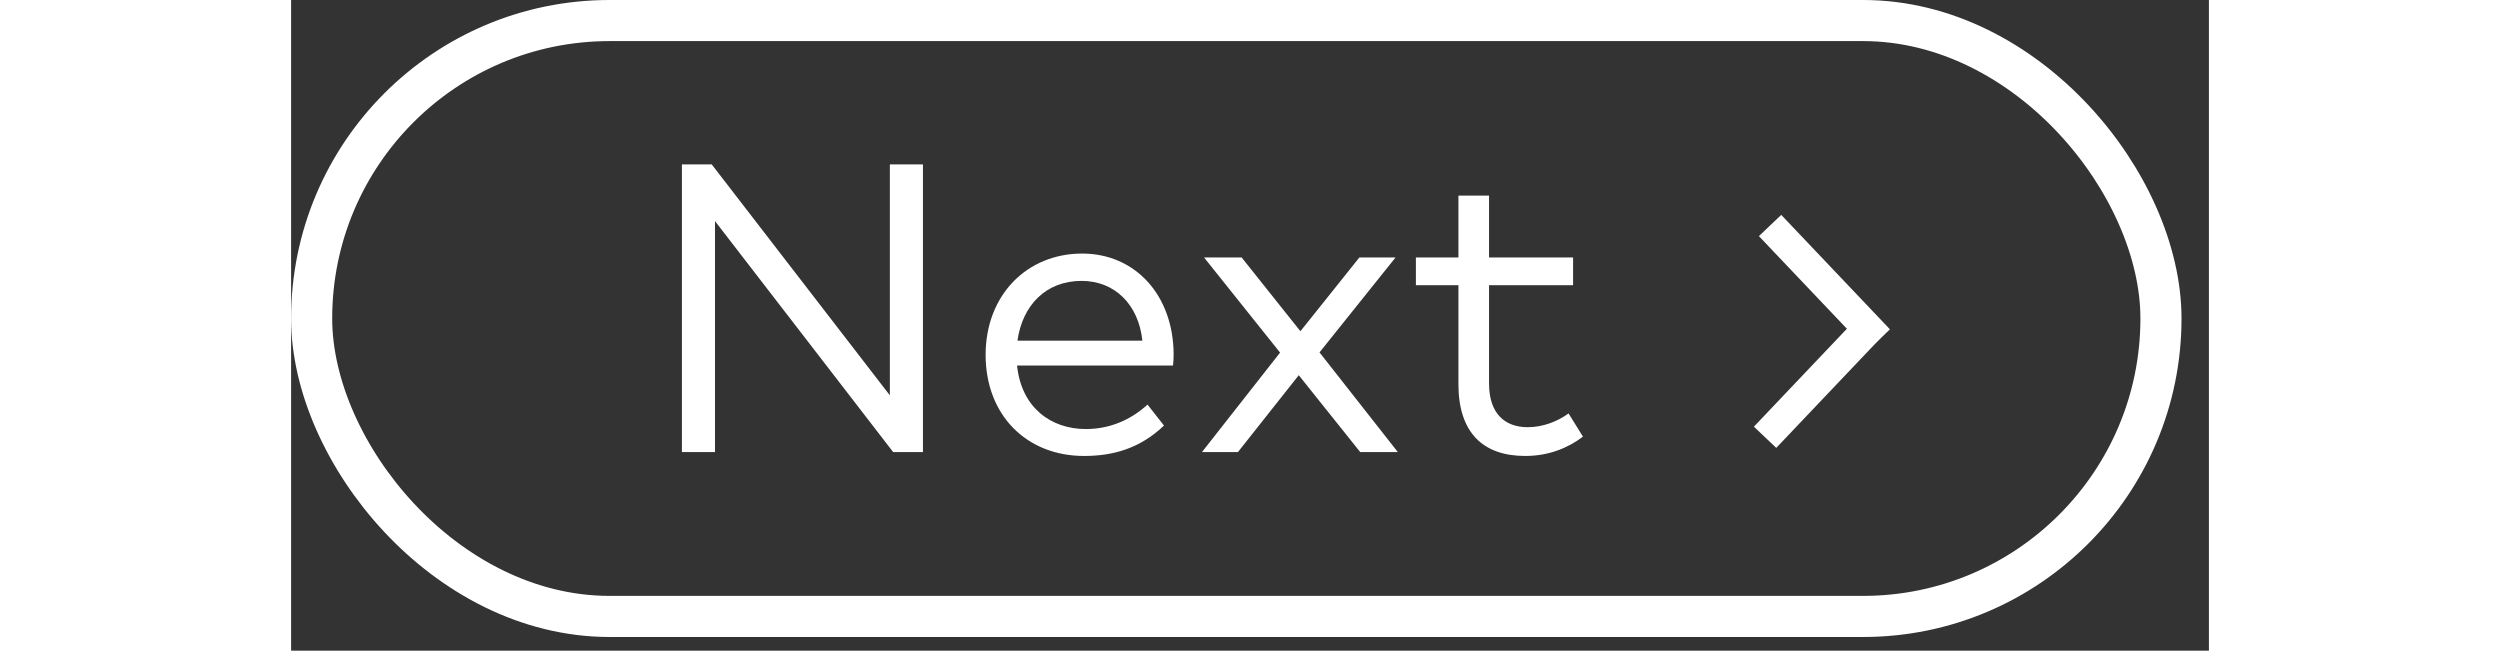 
<svg width="73px" height="100%" viewBox="0 0 56 19" version="1.1" xmlns="http://www.w3.org/2000/svg" xmlns:xlink="http://www.w3.org/1999/xlink">

    <rect x="0" y="0" width="56" height="19" fill="#333333" stroke="none"/>

    <defs></defs>
    <g id="Student-Work" stroke="none" stroke-width="1" fill="none" fill-rule="evenodd">
        <g id="Mobile-Core-Detail" transform="translate(-243, -489)">
            <g id="Group-2" transform="translate(243, 489)">
                <g id="Group" transform="translate(10.2, 1.2)" fill="#FFFFFF">
                    <path d="M8.25,3.6 L8.25,12 L7.38,12 L2.178,5.256 L2.178,12 L1.212,12 L1.212,3.6 L2.082,3.6 L7.284,10.344 L7.284,3.6 L8.25,3.6 Z M12.9,6.204 C14.442,6.204 15.558,7.41 15.57,9.138 C15.57,9.252 15.564,9.372 15.552,9.474 L10.998,9.474 C11.124,10.698 11.982,11.328 13.008,11.328 C13.71,11.328 14.322,11.058 14.808,10.614 L15.288,11.226 C14.58,11.904 13.788,12.114 12.954,12.114 C11.274,12.114 10.08,10.92 10.08,9.162 C10.08,7.422 11.28,6.204 12.9,6.204 Z M12.882,7.002 C11.832,7.002 11.154,7.722 11.01,8.748 L14.658,8.748 C14.544,7.686 13.848,7.002 12.882,7.002 Z M22.05,6.318 L19.83,9.09 L22.116,12 L21.018,12 L19.224,9.756 L17.448,12 L16.398,12 L18.678,9.096 L16.458,6.318 L17.556,6.318 L19.272,8.472 L20.994,6.318 L22.05,6.318 Z M27.234,6.318 L27.234,7.128 L24.78,7.128 L24.78,9.996 C24.78,10.884 25.248,11.274 25.908,11.274 C26.346,11.274 26.772,11.112 27.102,10.872 L27.522,11.55 C27.096,11.874 26.532,12.114 25.836,12.114 C24.612,12.114 23.886,11.442 23.886,10.014 L23.886,7.128 L22.644,7.128 L22.644,6.318 L23.886,6.318 L23.886,4.512 L24.78,4.512 L24.78,6.318 L27.234,6.318 Z" id="Next"></path>
                </g>
                <rect id="Rectangle-8" stroke="#FFFFFF" stroke-width="1.2" x="0.6" y="0.6" width="54" height="17.4" rx="8.7"></rect>
                <g id="Group-3" transform="translate(43.2, 6.6)" stroke="#FFFFFF" stroke-linecap="square" stroke-width="0.9">
                    <g id="Group-5">
                        <path d="M0.15,5.842 L2.704,3.153" id="Line-4"></path>
                        <path d="M0.15,3 L2.704,0.311" id="Line-4-Copy" transform="translate(1.5, 1.579) scale(-1, 1) translate(-1.5, -1.579) "></path>
                    </g>
                </g>
            </g>
        </g>
    </g>
</svg>